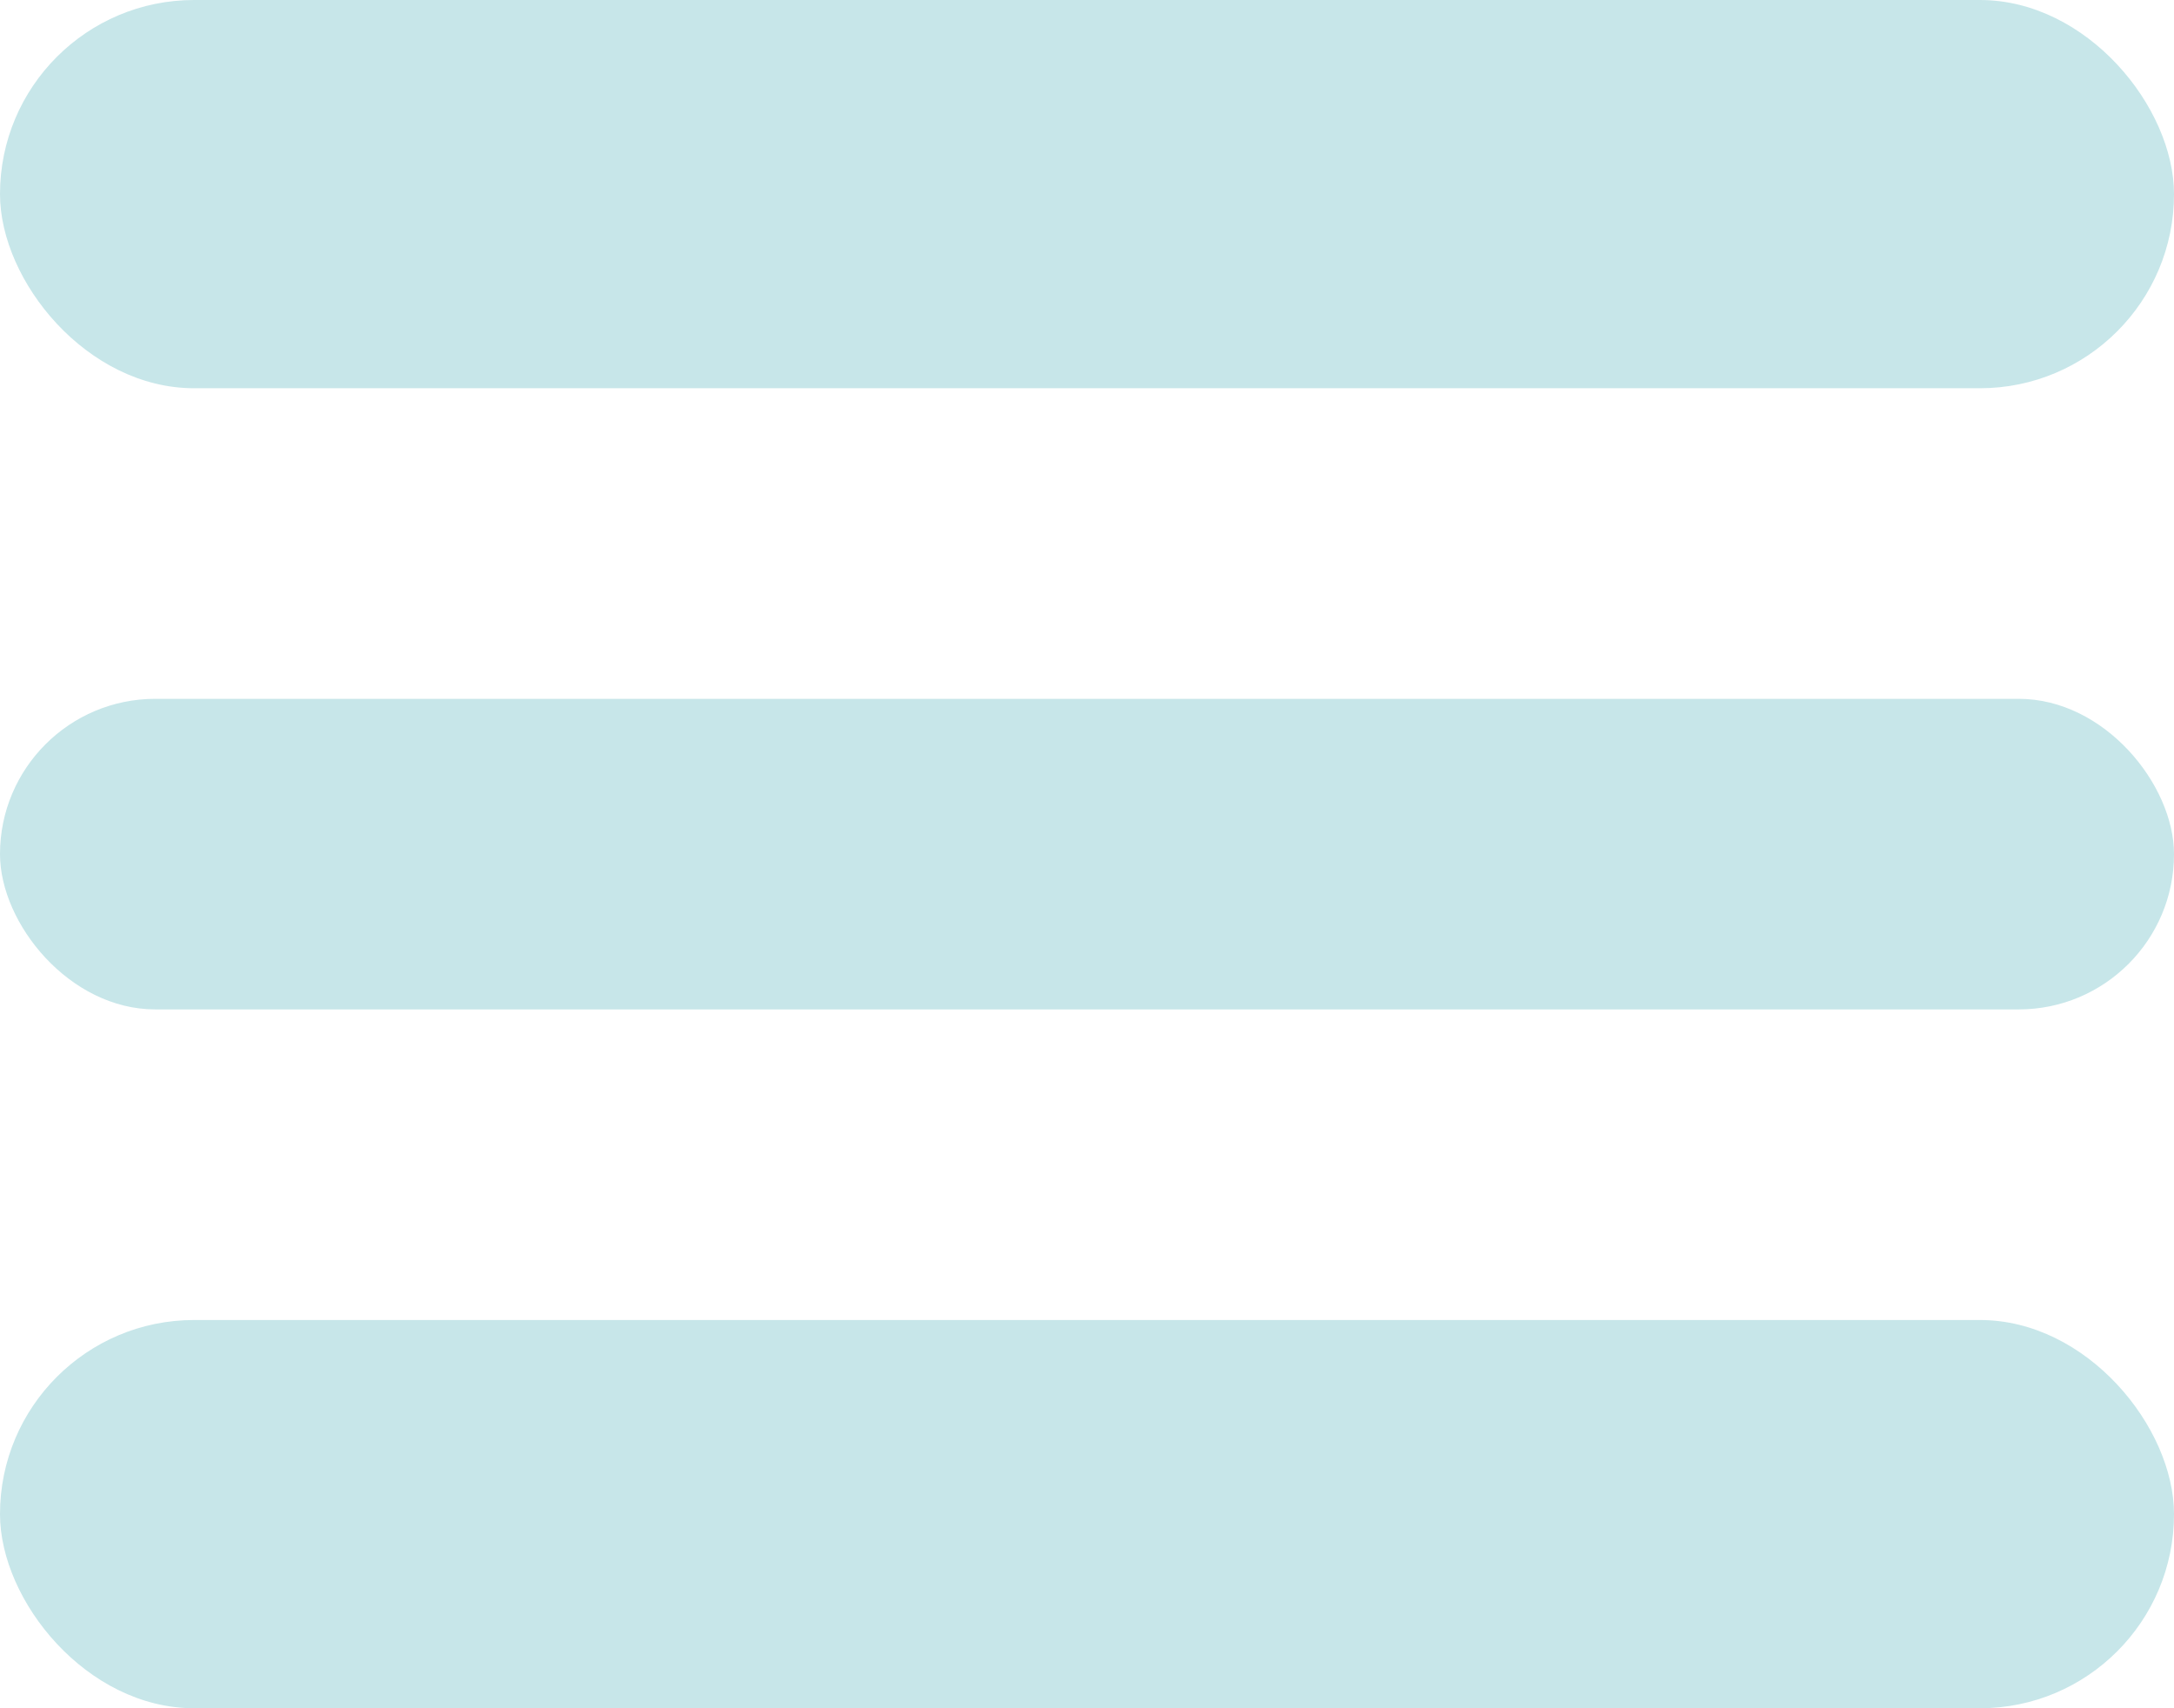 <svg width="28" height="22" viewBox="0 0 28 22" fill="none" xmlns="http://www.w3.org/2000/svg">
<rect width="28" height="5" rx="2.5" fill="#C7E6E9"/>
<rect y="9" width="28" height="4" rx="2" fill="#C7E6E9"/>
<rect y="17" width="28" height="5" rx="2.5" fill="#C7E6E9"/>
</svg>
